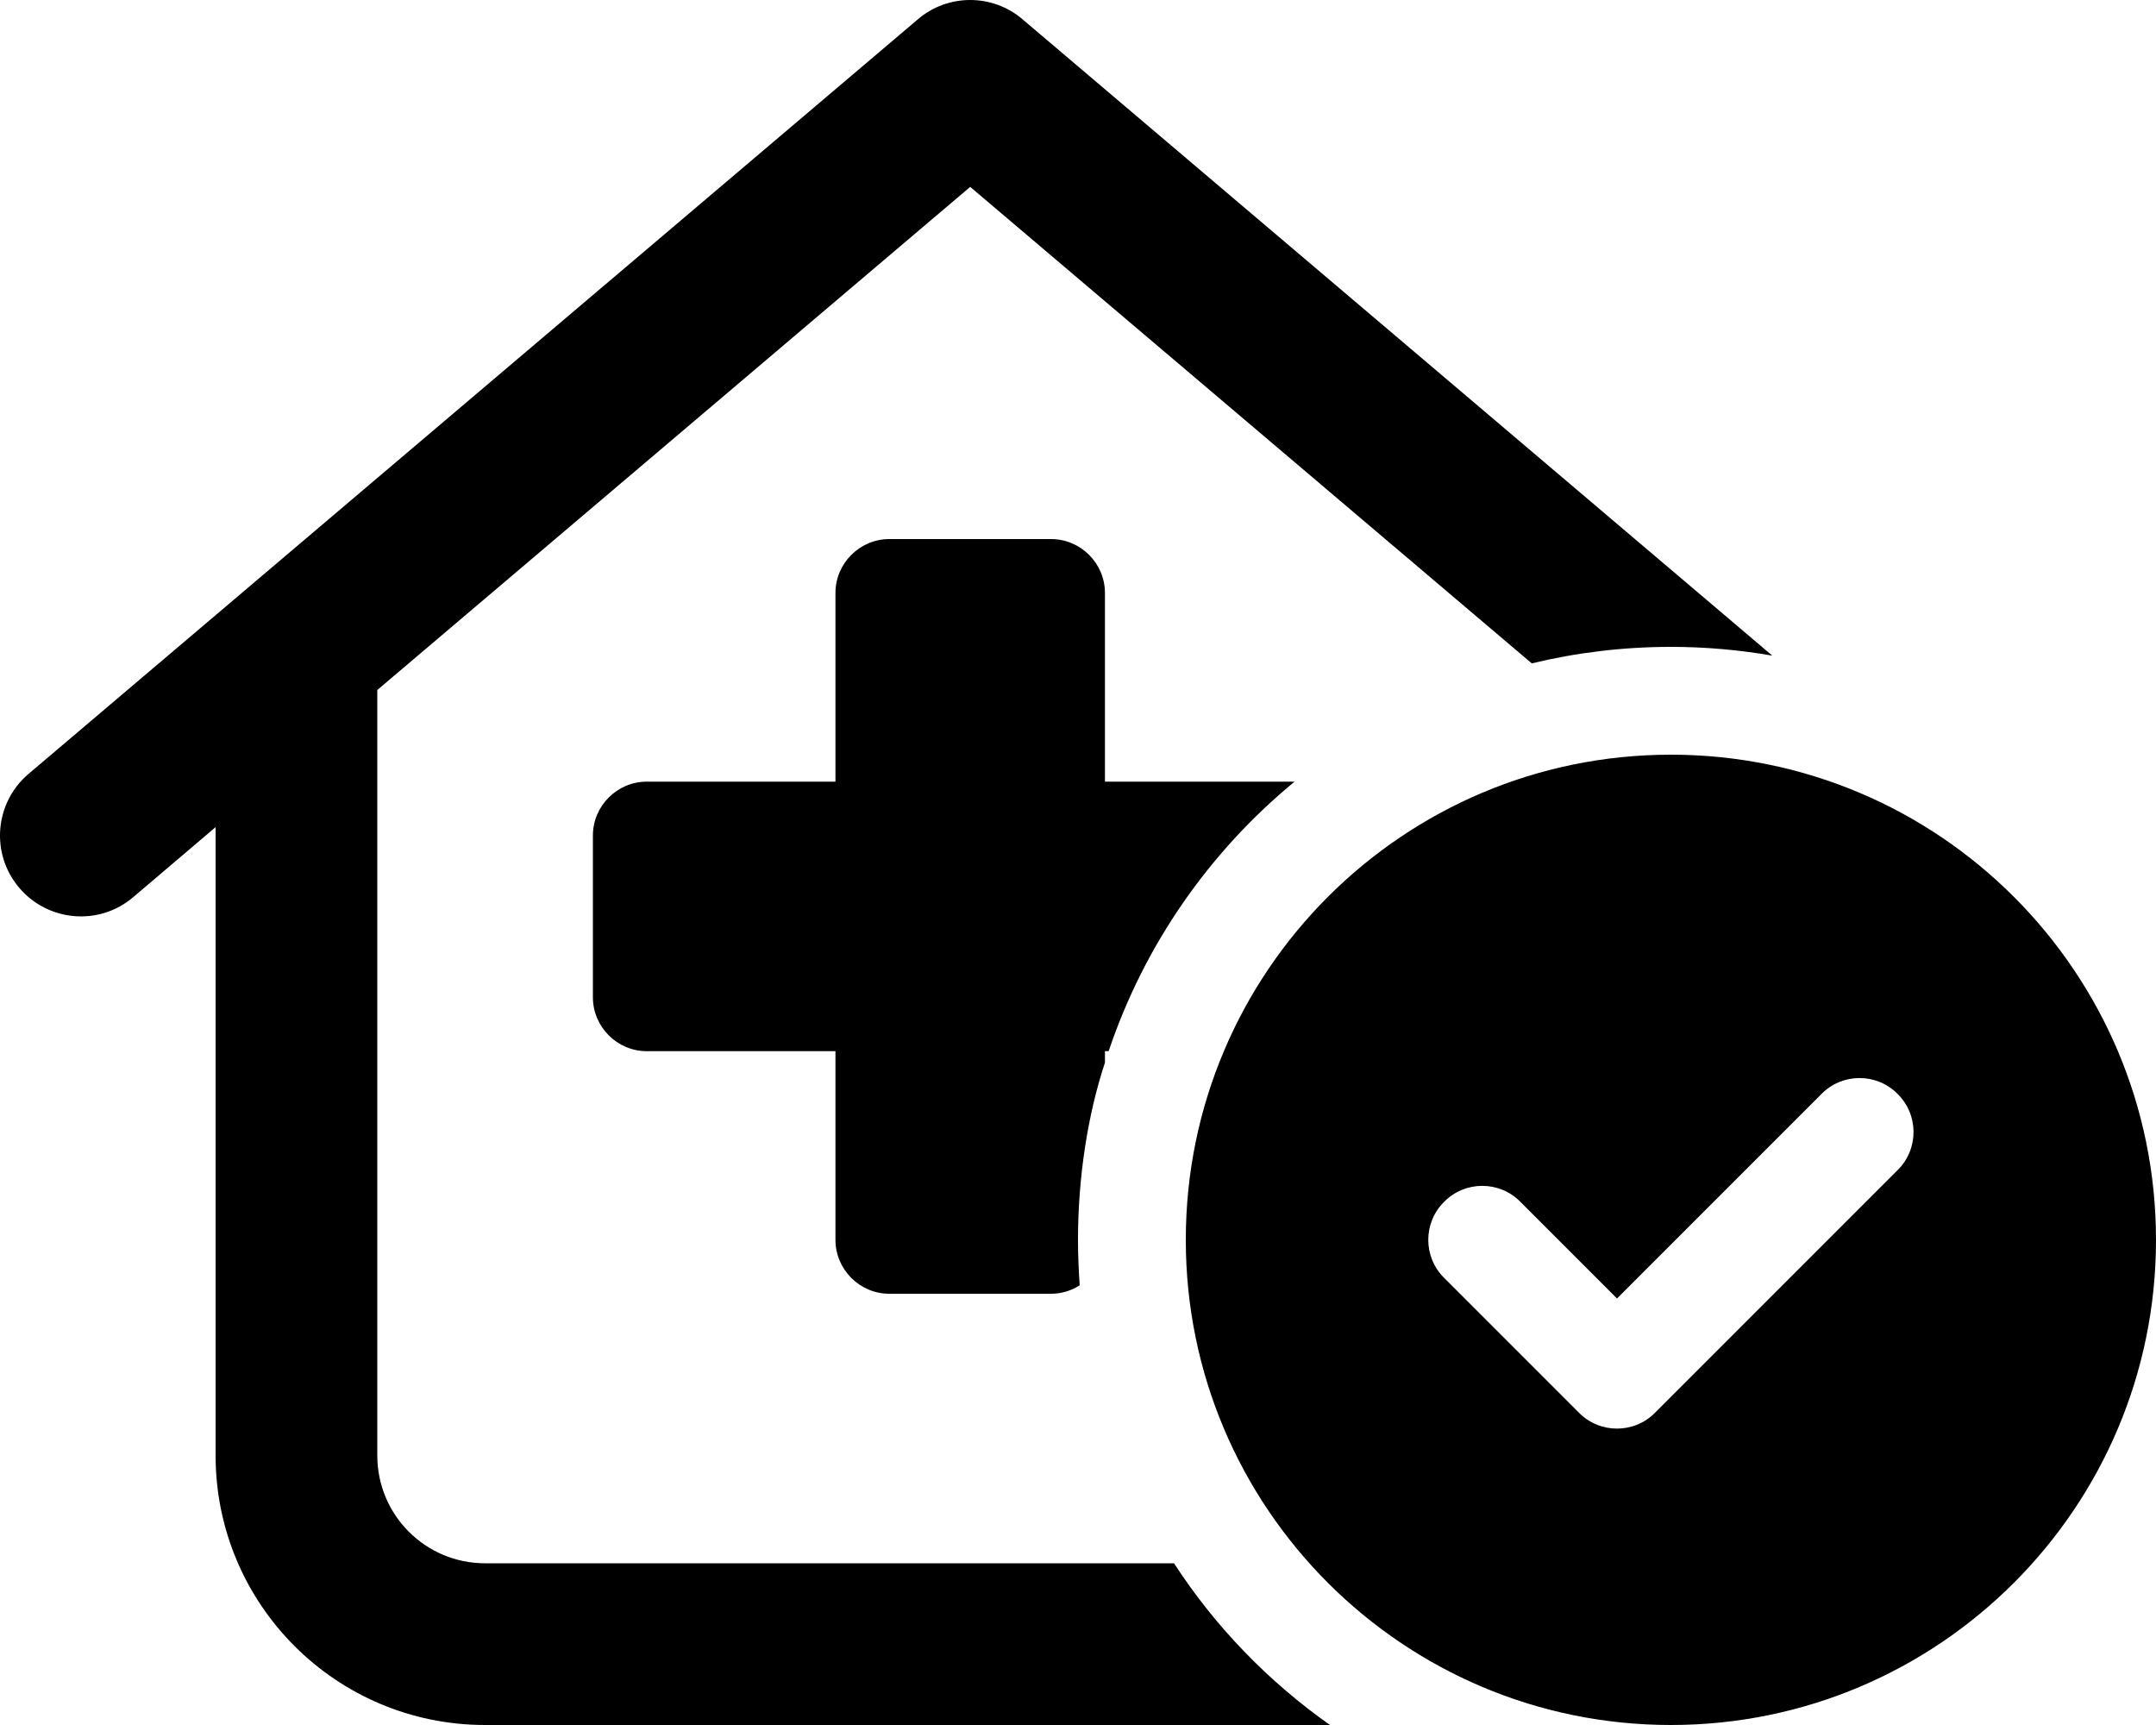 <svg xmlns="http://www.w3.org/2000/svg" viewBox="0 0 640 512"><!--! Font Awesome Pro 6.1.1 by @fontawesome - https://fontawesome.com License - https://fontawesome.com/license (Commercial License) Copyright 2022 Fonticons, Inc. --><path d="M272.5 5.7C281.4-1.9 294.6-1.9 303.5 5.7L526.1 194.6C516.3 192.9 506.3 192 496 192C481.8 192 467.9 193.7 454.7 196.9L288 55.47L112 204.8V432C112 449.7 126.3 464 144 464H348.5C360.7 482.8 376.5 499.1 394.8 512H144C99.82 512 64 476.2 64 432V245.5L39.53 266.3C29.42 274.9 14.28 273.6 5.7 263.5C-2.875 253.4-1.634 238.3 8.473 229.7L272.5 5.7zM384 232L384.3 232C359.1 252.7 339.7 280.4 329.1 312H328V315.4C322.8 331.1 320 349.7 320 368C320 372.6 320.2 377.1 320.5 381.5C318 383.1 315.1 384 312 384H264C255.2 384 248 376.8 248 368V312H192C183.2 312 176 304.8 176 296V248C176 239.2 183.2 232 192 232H248V176C248 167.2 255.2 160 264 160H312C320.8 160 328 167.2 328 176V232H384zM640 368C640 447.5 575.5 512 496 512C416.5 512 352 447.5 352 368C352 288.5 416.5 224 496 224C575.5 224 640 288.5 640 368zM540.7 324.7L480 385.4L451.3 356.7C445.1 350.4 434.9 350.4 428.7 356.7C422.4 362.9 422.4 373.1 428.7 379.3L468.7 419.3C474.9 425.6 485.1 425.6 491.3 419.3L563.3 347.3C569.6 341.1 569.6 330.9 563.3 324.7C557.1 318.4 546.9 318.4 540.7 324.7H540.7z"/></svg>